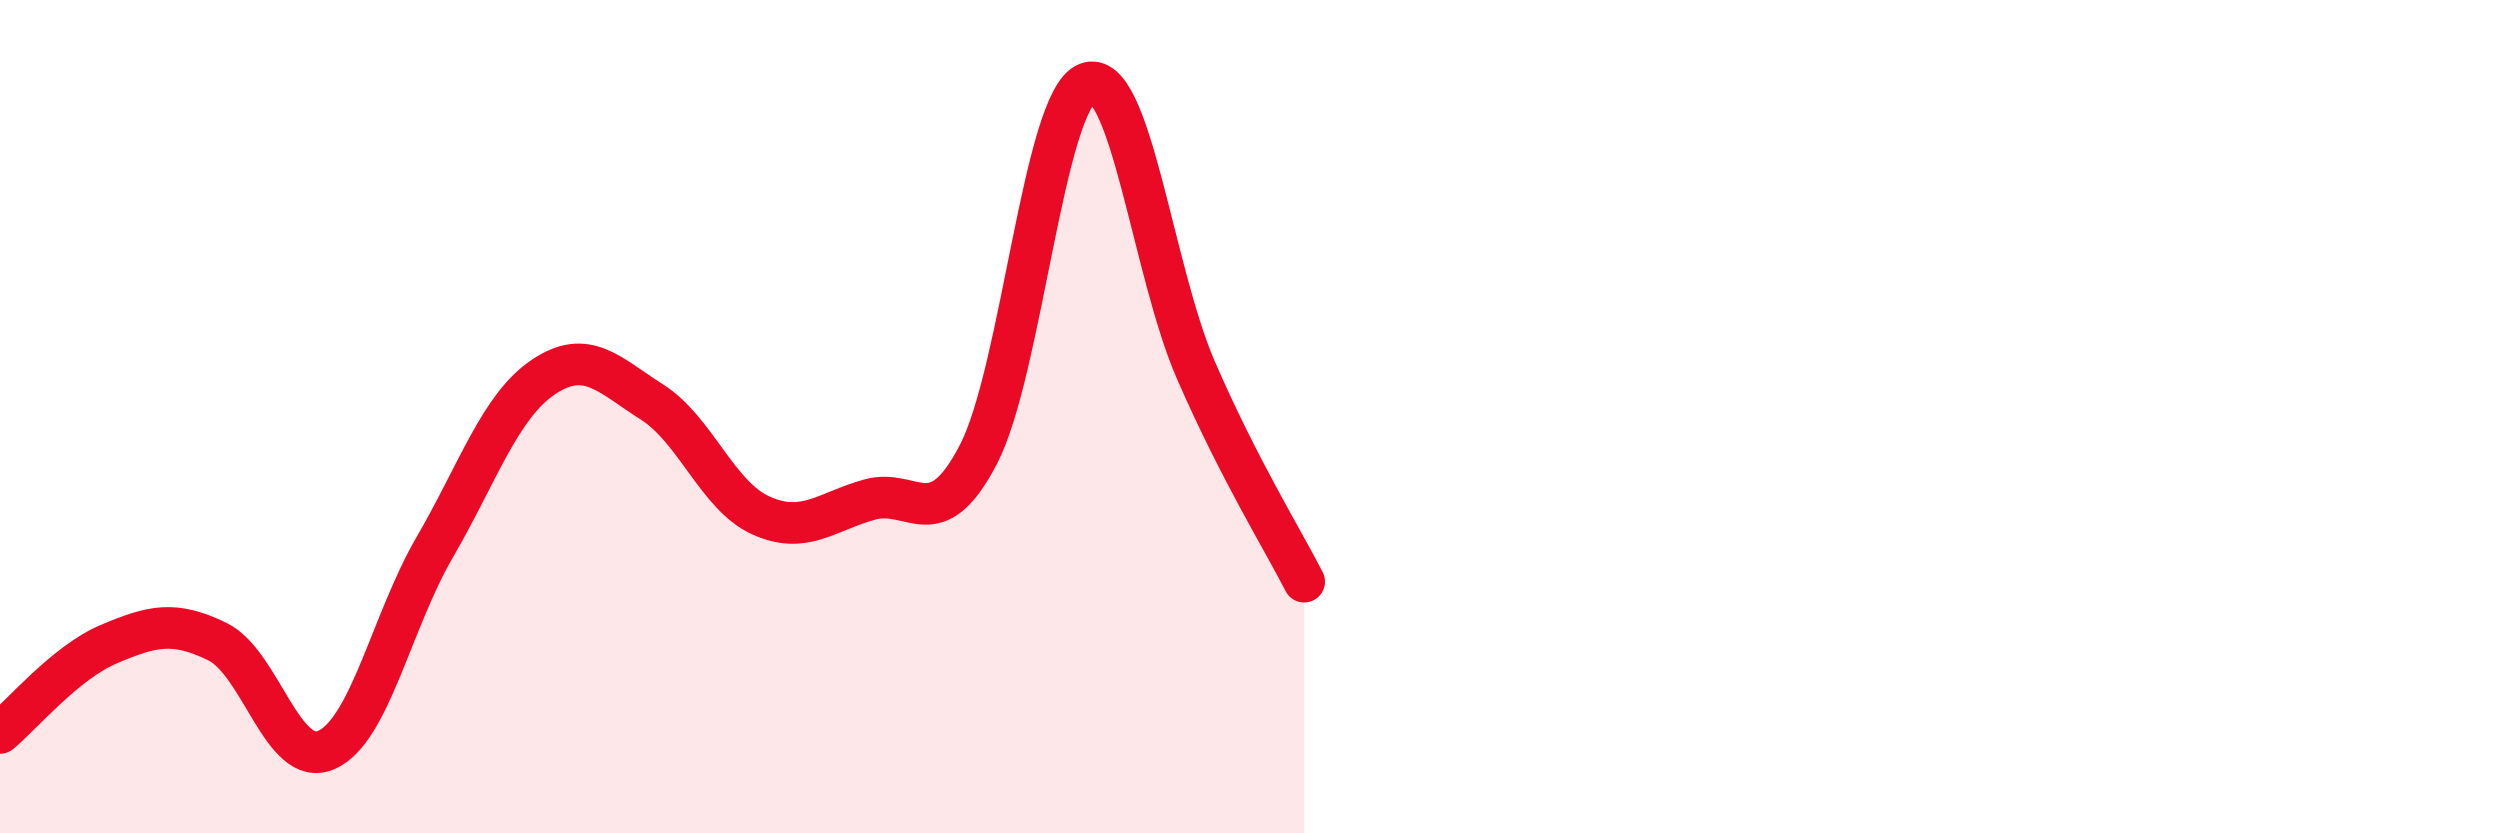 
    <svg width="60" height="20" viewBox="0 0 60 20" xmlns="http://www.w3.org/2000/svg">
      <path
        d="M 0,17.59 C 0.52,17.16 1.57,15.9 2.61,15.46 C 3.65,15.02 4.18,14.89 5.22,15.4 C 6.26,15.91 6.79,18.45 7.83,18 C 8.87,17.55 9.39,14.93 10.43,13.14 C 11.47,11.35 12,9.75 13.04,9.05 C 14.08,8.35 14.61,8.99 15.65,9.65 C 16.69,10.31 17.22,11.9 18.26,12.37 C 19.3,12.84 19.83,12.28 20.87,11.99 C 21.91,11.7 22.44,12.91 23.48,10.91 C 24.52,8.91 25.05,2.41 26.09,2 C 27.13,1.59 27.66,6.49 28.7,8.88 C 29.74,11.27 30.78,12.94 31.3,13.96L31.3 20L0 20Z"
        fill="#EB0A25"
        opacity="0.1"
        stroke-linecap="round"
        stroke-linejoin="round"
      />
      <path
        d="M 0,17.59 C 0.52,17.16 1.57,15.9 2.61,15.46 C 3.65,15.02 4.18,14.89 5.22,15.4 C 6.26,15.91 6.79,18.45 7.83,18 C 8.87,17.55 9.39,14.93 10.43,13.14 C 11.47,11.35 12,9.75 13.04,9.05 C 14.08,8.35 14.61,8.99 15.65,9.65 C 16.69,10.31 17.22,11.9 18.26,12.37 C 19.3,12.84 19.83,12.28 20.87,11.99 C 21.91,11.7 22.44,12.91 23.48,10.91 C 24.52,8.91 25.05,2.41 26.09,2 C 27.13,1.59 27.66,6.49 28.7,8.88 C 29.74,11.27 30.78,12.94 31.3,13.96"
        stroke="#EB0A25"
        stroke-width="1"
        fill="none"
        stroke-linecap="round"
        stroke-linejoin="round"
      />
    </svg>
  